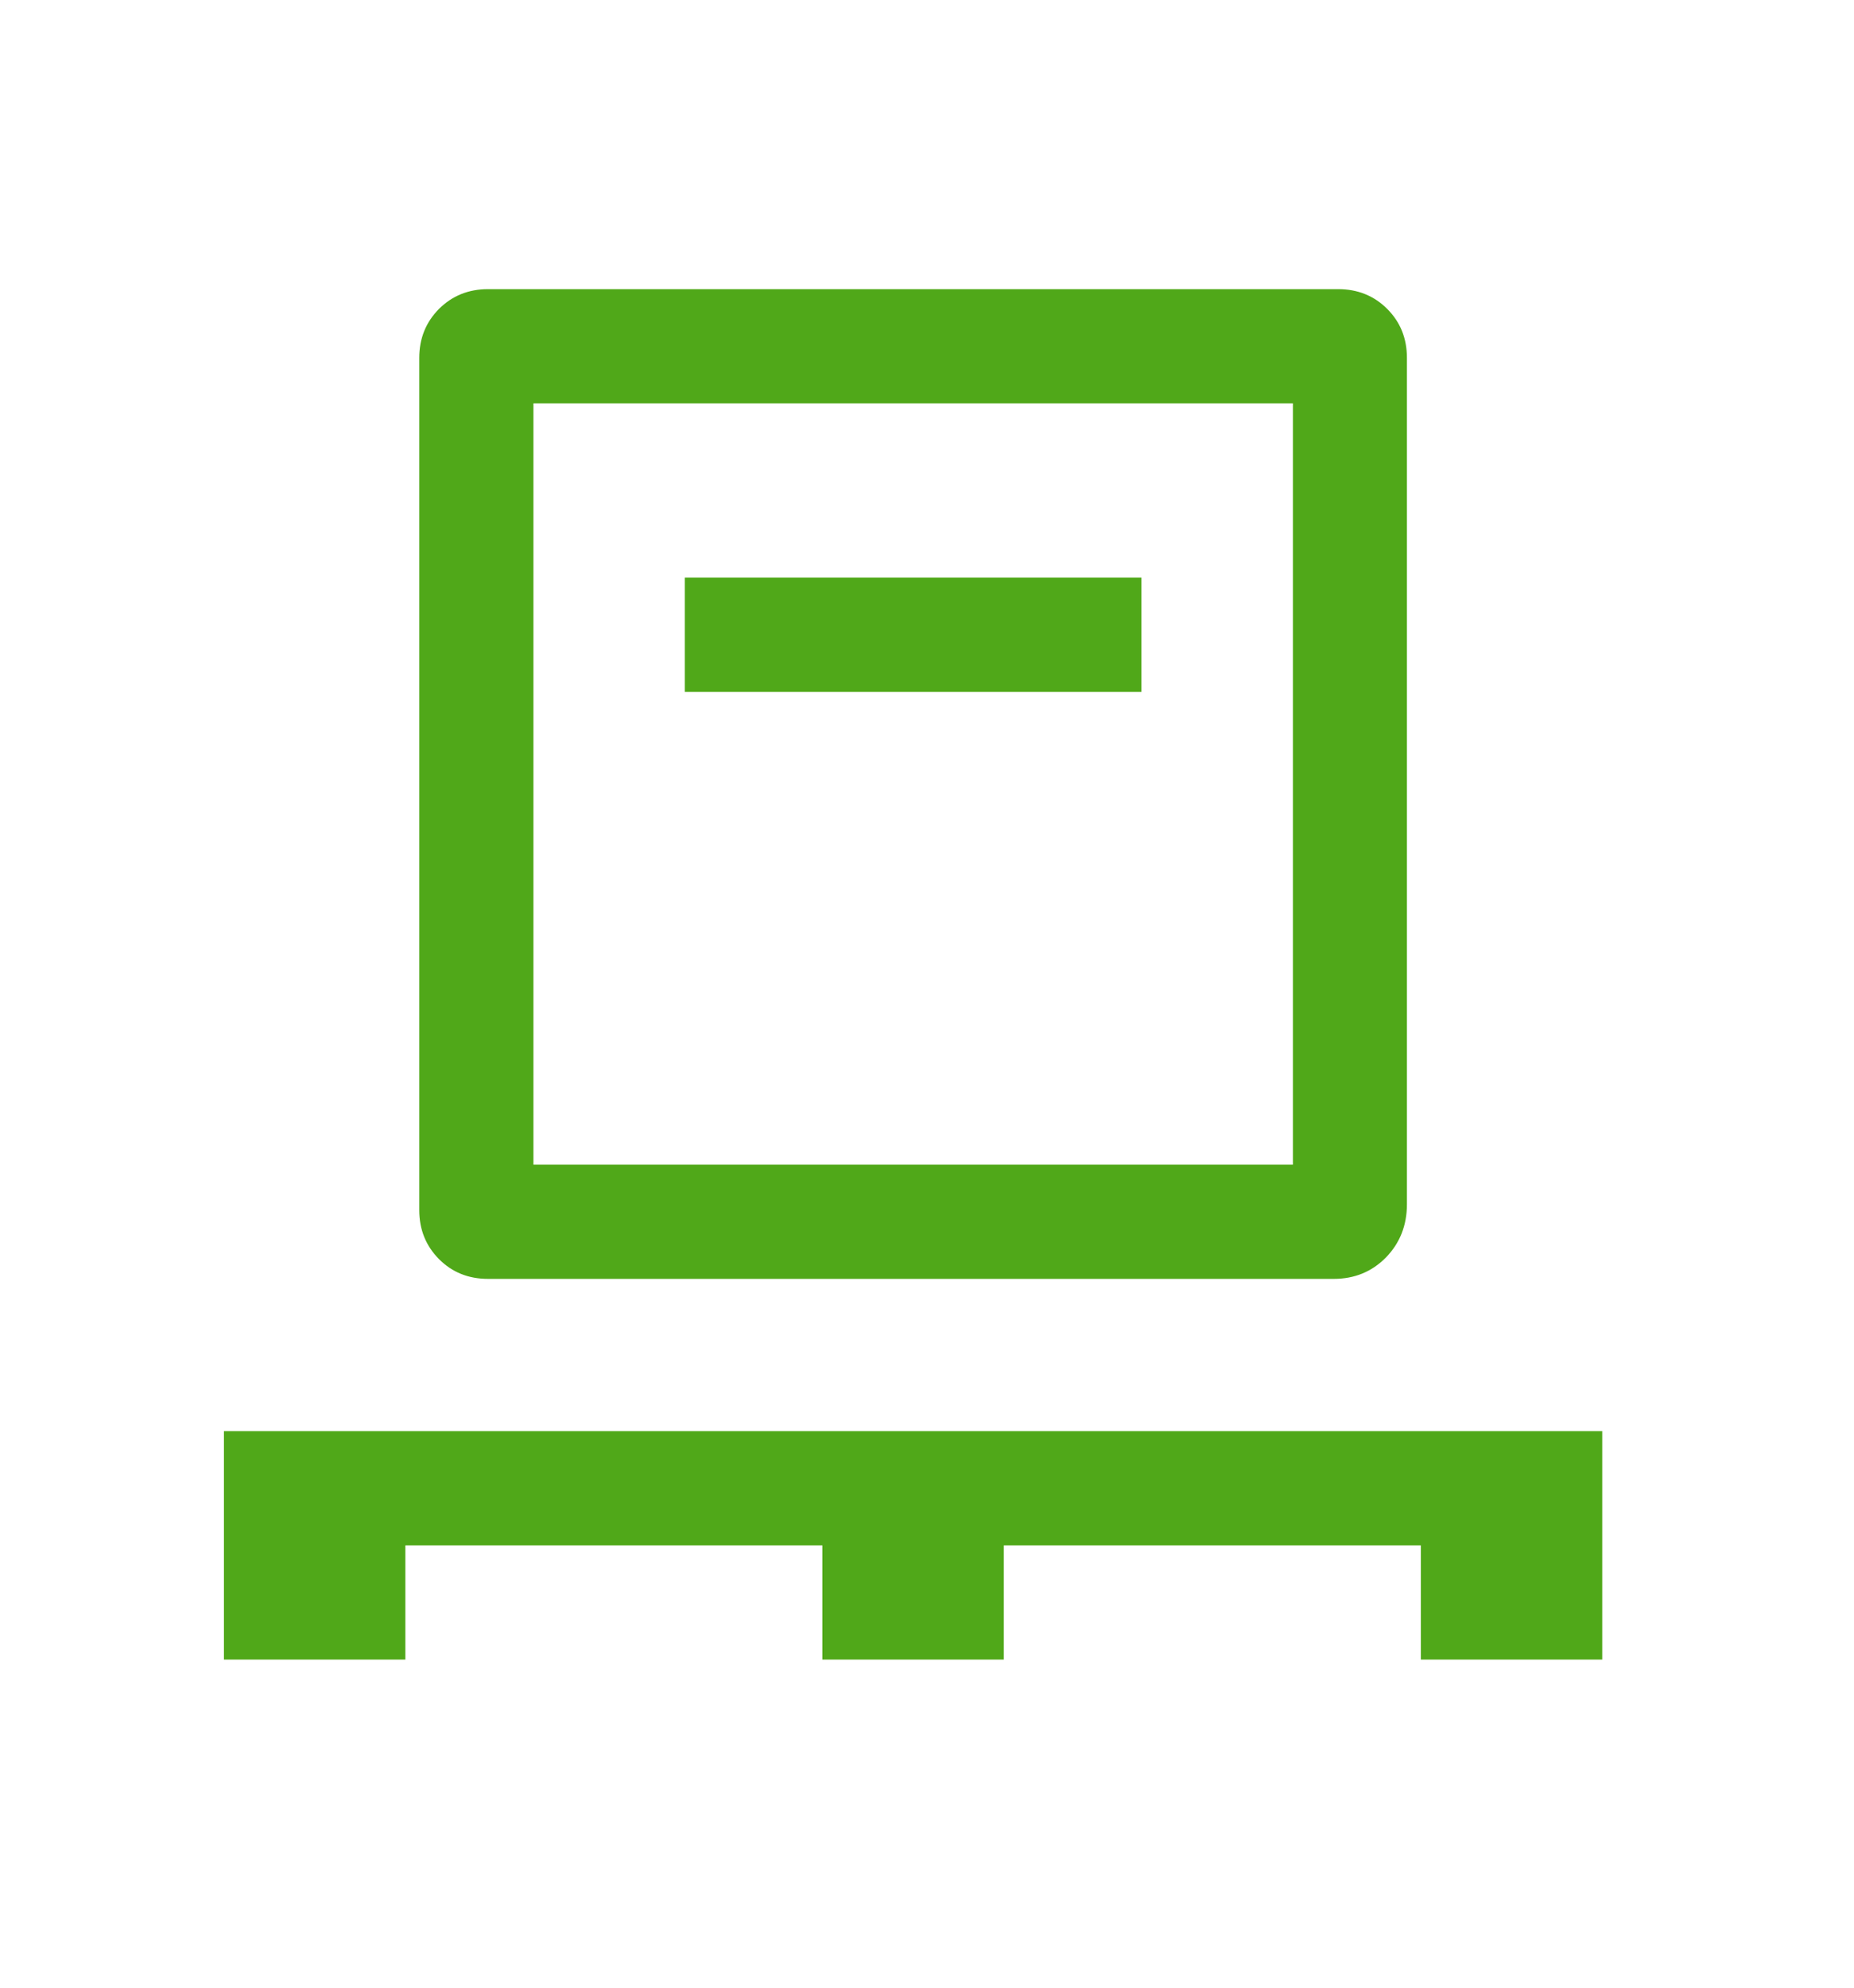 <svg width="14" height="15" viewBox="0 0 14 15" fill="none" xmlns="http://www.w3.org/2000/svg">
<mask id="mask0_514_69032" style="mask-type:alpha" maskUnits="userSpaceOnUse" x="0" y="0" width="14" height="15">
<rect y="0.58" width="13.79" height="13.79" fill="#D9D9D9"/>
</mask>
<g mask="url(#mask0_514_69032)">
<path d="M1.691 12.524V10.8H12.099V12.524H10.729V11.662H7.58V12.524H6.21V11.662H3.061V12.524H1.691ZM3.685 9.651C3.538 9.651 3.415 9.602 3.315 9.502C3.216 9.402 3.166 9.279 3.166 9.132V2.701C3.166 2.554 3.216 2.431 3.315 2.331C3.415 2.232 3.538 2.182 3.685 2.182H10.105C10.252 2.182 10.376 2.232 10.475 2.331C10.575 2.431 10.624 2.554 10.624 2.701V9.088C10.624 9.247 10.571 9.381 10.466 9.489C10.36 9.597 10.228 9.651 10.072 9.651H3.685ZM4.028 8.789H9.763V3.044H4.028V8.789ZM5.171 5.221H8.619V4.359H5.171V5.221Z" fill="#50A819"/>
</g>
</svg>
